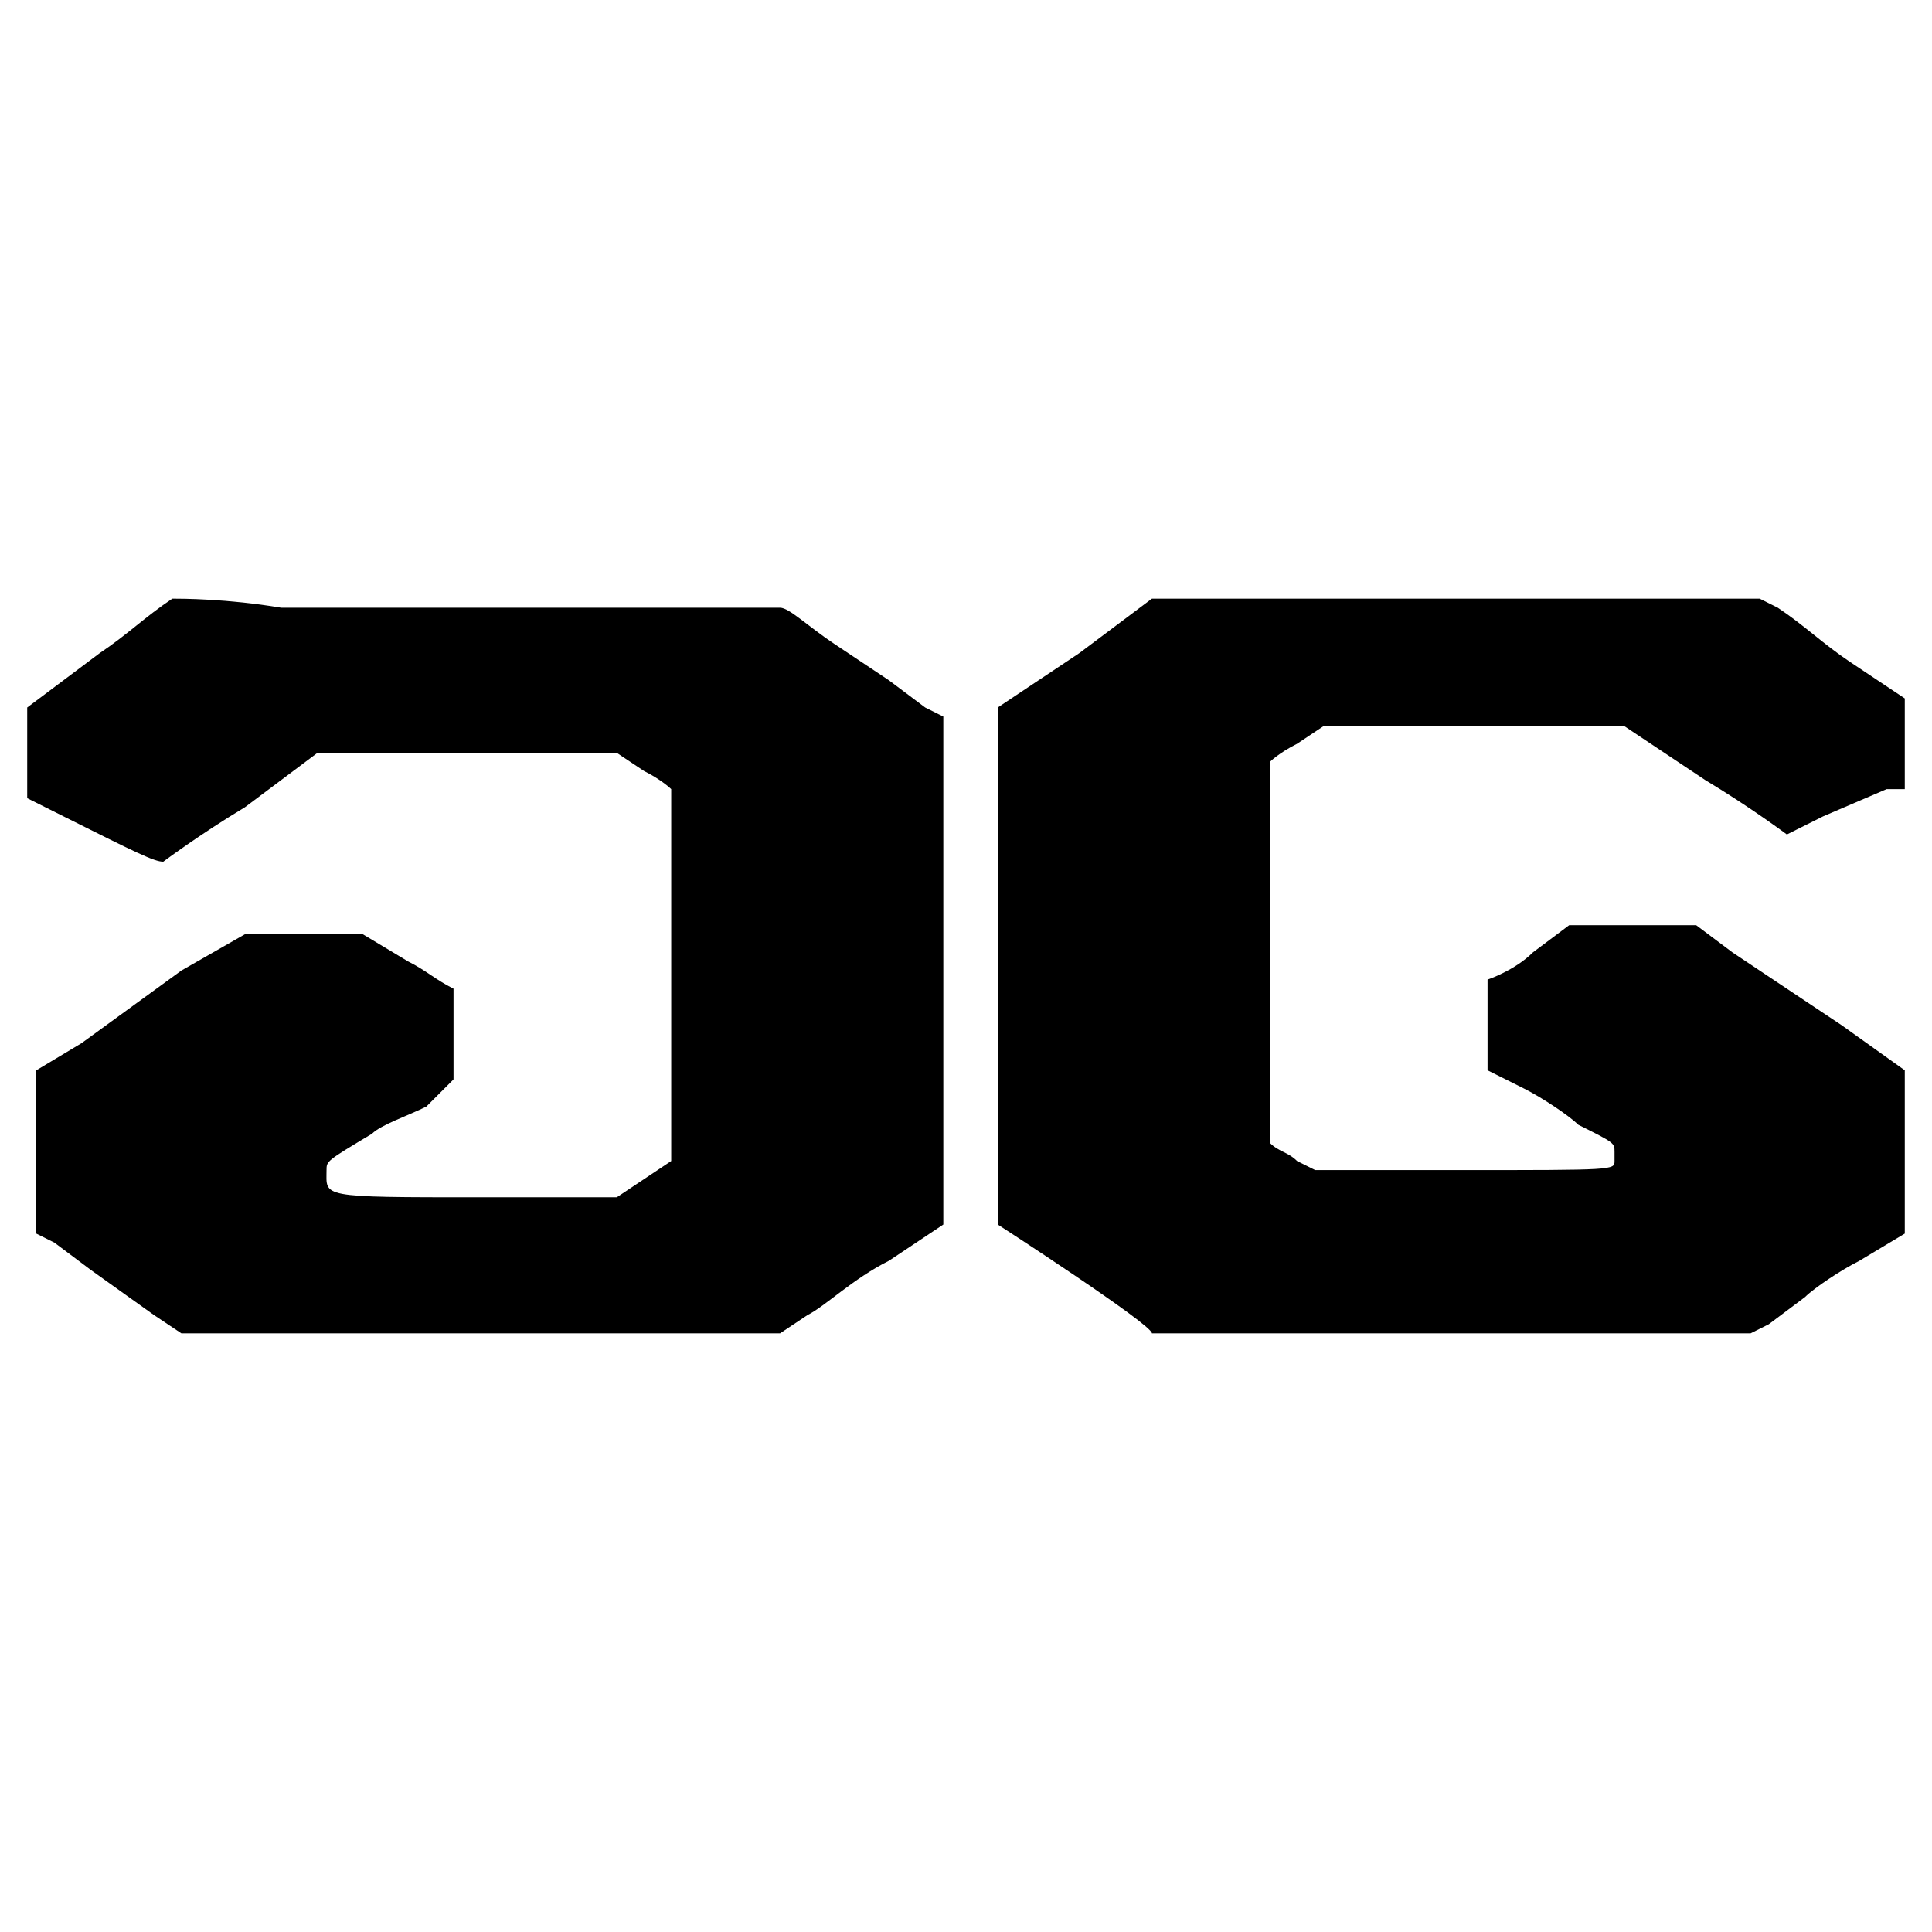 <?xml version="1.0" encoding="utf-8"?>
<!-- Generator: Adobe Illustrator 23.1.0, SVG Export Plug-In . SVG Version: 6.00 Build 0)  -->
<svg version="1.1" id="Ebene_1" xmlns="http://www.w3.org/2000/svg" xmlns:xlink="http://www.w3.org/1999/xlink" x="0px" y="0px"
	 viewBox="0 0 21.3 21.3" style="enable-background:new 0 0 21.3 21.3;" xml:space="preserve">
<path d="M1.9,6.6C1.6,6.8,1.4,7,1.1,7.2L0.3,7.8v1L0.7,9c0.8,0.4,1,0.5,1.1,0.5c0,0,0.4-0.3,0.9-0.6l0.8-0.6h3.3l0.3,0.2
	c0.2,0.1,0.3,0.2,0.3,0.2s0,0.9,0,2.1v2L7.1,13l-0.3,0.2H5.3c-1.8,0-1.7,0-1.7-0.3c0-0.1,0-0.1,0.5-0.4c0.1-0.1,0.4-0.2,0.6-0.3
	L5,11.9v-0.5c0-0.3,0-0.5,0-0.5c-0.2-0.1-0.3-0.2-0.5-0.3L4,10.3H3.4H2.7L2,10.7l-1.1,0.8l-0.5,0.3v1.8l0.2,0.1L1,14l0.7,0.5L2,14.7
	h3.3h3.3l0.3-0.2c0.2-0.1,0.5-0.4,0.9-0.6l0.6-0.4v-2.8c0-1.6,0-2.8,0-2.8l-0.2-0.1L9.8,7.5c0,0-0.3-0.2-0.6-0.4
	C8.9,6.9,8.7,6.7,8.6,6.7c0,0-0.4,0-2.2,0H3.1C2.5,6.6,2,6.6,1.9,6.6L1.9,6.6z M14.8,6.6h-2.1l-0.8,0.6c-0.3,0.2-0.6,0.4-0.9,0.6
	v5.7c0,0,1.7,1.1,1.7,1.2c0,0,1.5,0,3.3,0h3.3l0.2-0.1l0.4-0.3c0.1-0.1,0.4-0.3,0.6-0.4l0.5-0.3v-1.8l-0.7-0.5l-1.2-0.8l-0.4-0.3H18
	h-0.7l-0.4,0.3c-0.2,0.2-0.5,0.3-0.5,0.3s0,0.2,0,0.5v0.5l0.4,0.2c0.2,0.1,0.5,0.3,0.6,0.4c0.4,0.2,0.4,0.2,0.4,0.3v0.1
	c0,0.1,0,0.1-1.7,0.1h-1.6l-0.2-0.1c-0.1-0.1-0.2-0.1-0.3-0.2c0,0,0-0.3,0-2.1c0-1.1,0-2,0-2.1c0,0,0.1-0.1,0.3-0.2L14.6,8h3.3
	l0.9,0.6c0.5,0.3,0.9,0.6,0.9,0.6s0.2-0.1,0.4-0.2l0.7-0.3l0.2,0v-1l-0.6-0.4c-0.3-0.2-0.5-0.4-0.8-0.6l-0.2-0.1h-1.3
	C17.5,6.6,16,6.6,14.8,6.6L14.8,6.6z"/>
</svg>

